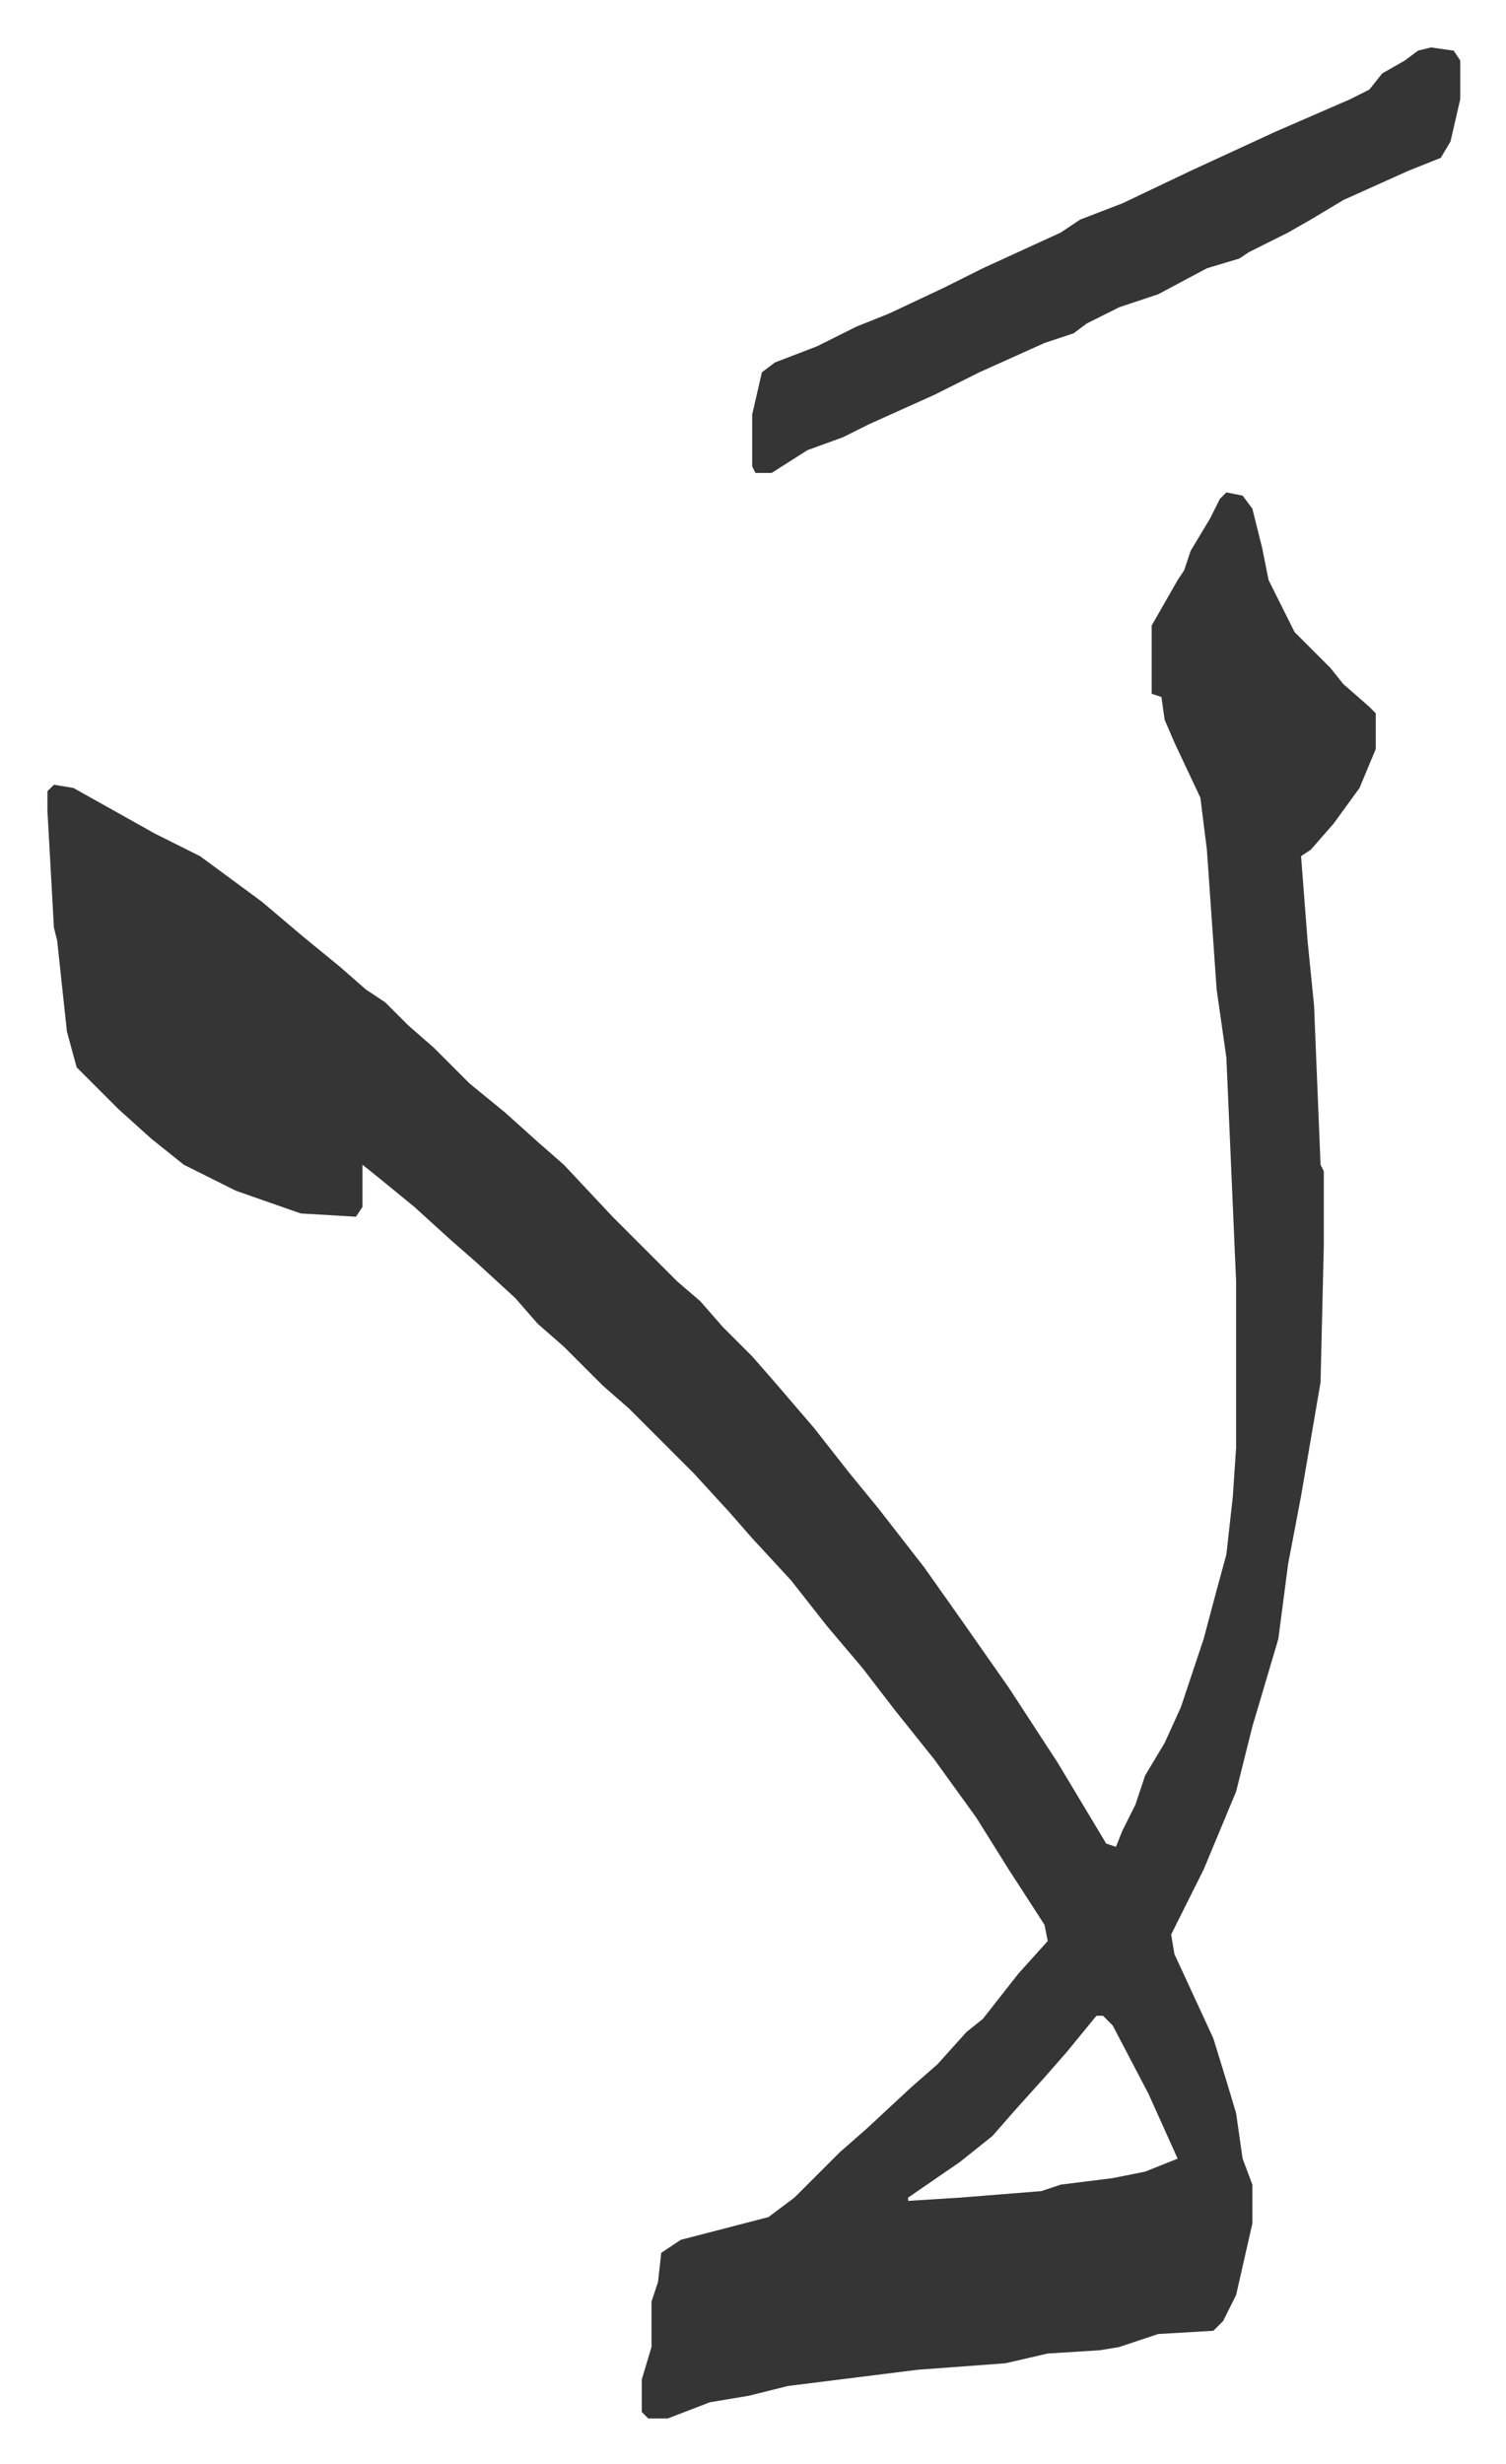 <svg xmlns="http://www.w3.org/2000/svg" viewBox="-14.6 268.4 463.7 758.7">
    <path fill="#353535" id="rule_normal" d="m363 420 5 1 3 4 3 12 2 10 8 16 11 11 4 5 8 7 2 2v11l-5 12-8 11-7 8-3 2 2 26 2 20 2 49 1 2v23l-1 42-6 35-4 21-3 23-8 27-5 20-5 12-5 12-8 16-2 4 1 6 12 26 4 13 3 10 2 14 3 8v12l-5 22-4 8-3 3-17 1-12 4-6 1-16 1-13 3-27 2-24 3-16 2-12 3-12 2-13 5h-6l-2-2v-10l3-10v-14l2-6 1-9 6-4 27-7 8-6 14-14 8-7 14-13 8-7 9-10 5-4 11-14 9-10-1-5-11-17-10-16-13-18-12-15-10-13-11-13-11-14-12-13-7-8-11-12-20-20-8-7-12-12-8-7-7-8-12-11-8-7-11-10-11-9-5-4v13l-2 3-17-1-20-7-16-8-10-8-10-9-13-13-3-11-3-28-1-4-2-36v-6l2-2 6 1 25 14 14 7 19 14 13 11 11 9 8 7 6 4 7 7 8 7 11 11 11 9 10 9 8 7 15 16 20 20 7 6 7 8 9 9 7 8 12 14 11 14 9 11 14 18 12 17 14 20 15 23 15 25 3 1 2-5 4-8 3-9 6-10 5-11 7-21 4-15 3-11 2-18 1-15v-51l-3-69-3-21-3-43-2-16-8-17-3-7-1-7-3-1v-21l8-14 2-3 2-6 6-10 3-6zm-40 469-9 11-7 8-9 10-7 8-10 8-16 11v1l16-1 25-2 6-2 16-2 10-2 10-4-9-20-11-21-3-3zm103-606 7 1 2 3v12l-3 13-3 5-10 4-20 9-10 6-7 4-12 6-3 2-10 3-15 8-12 4-10 5-4 3-9 3-20 9-14 7-20 9-8 4-11 4-11 7h-5l-1-2v-16l3-13 4-3 13-5 12-6 10-4 17-8 12-6 24-11 6-4 13-5 21-10 26-12 23-10 6-3 4-5 7-4 4-3z"/>
</svg>
